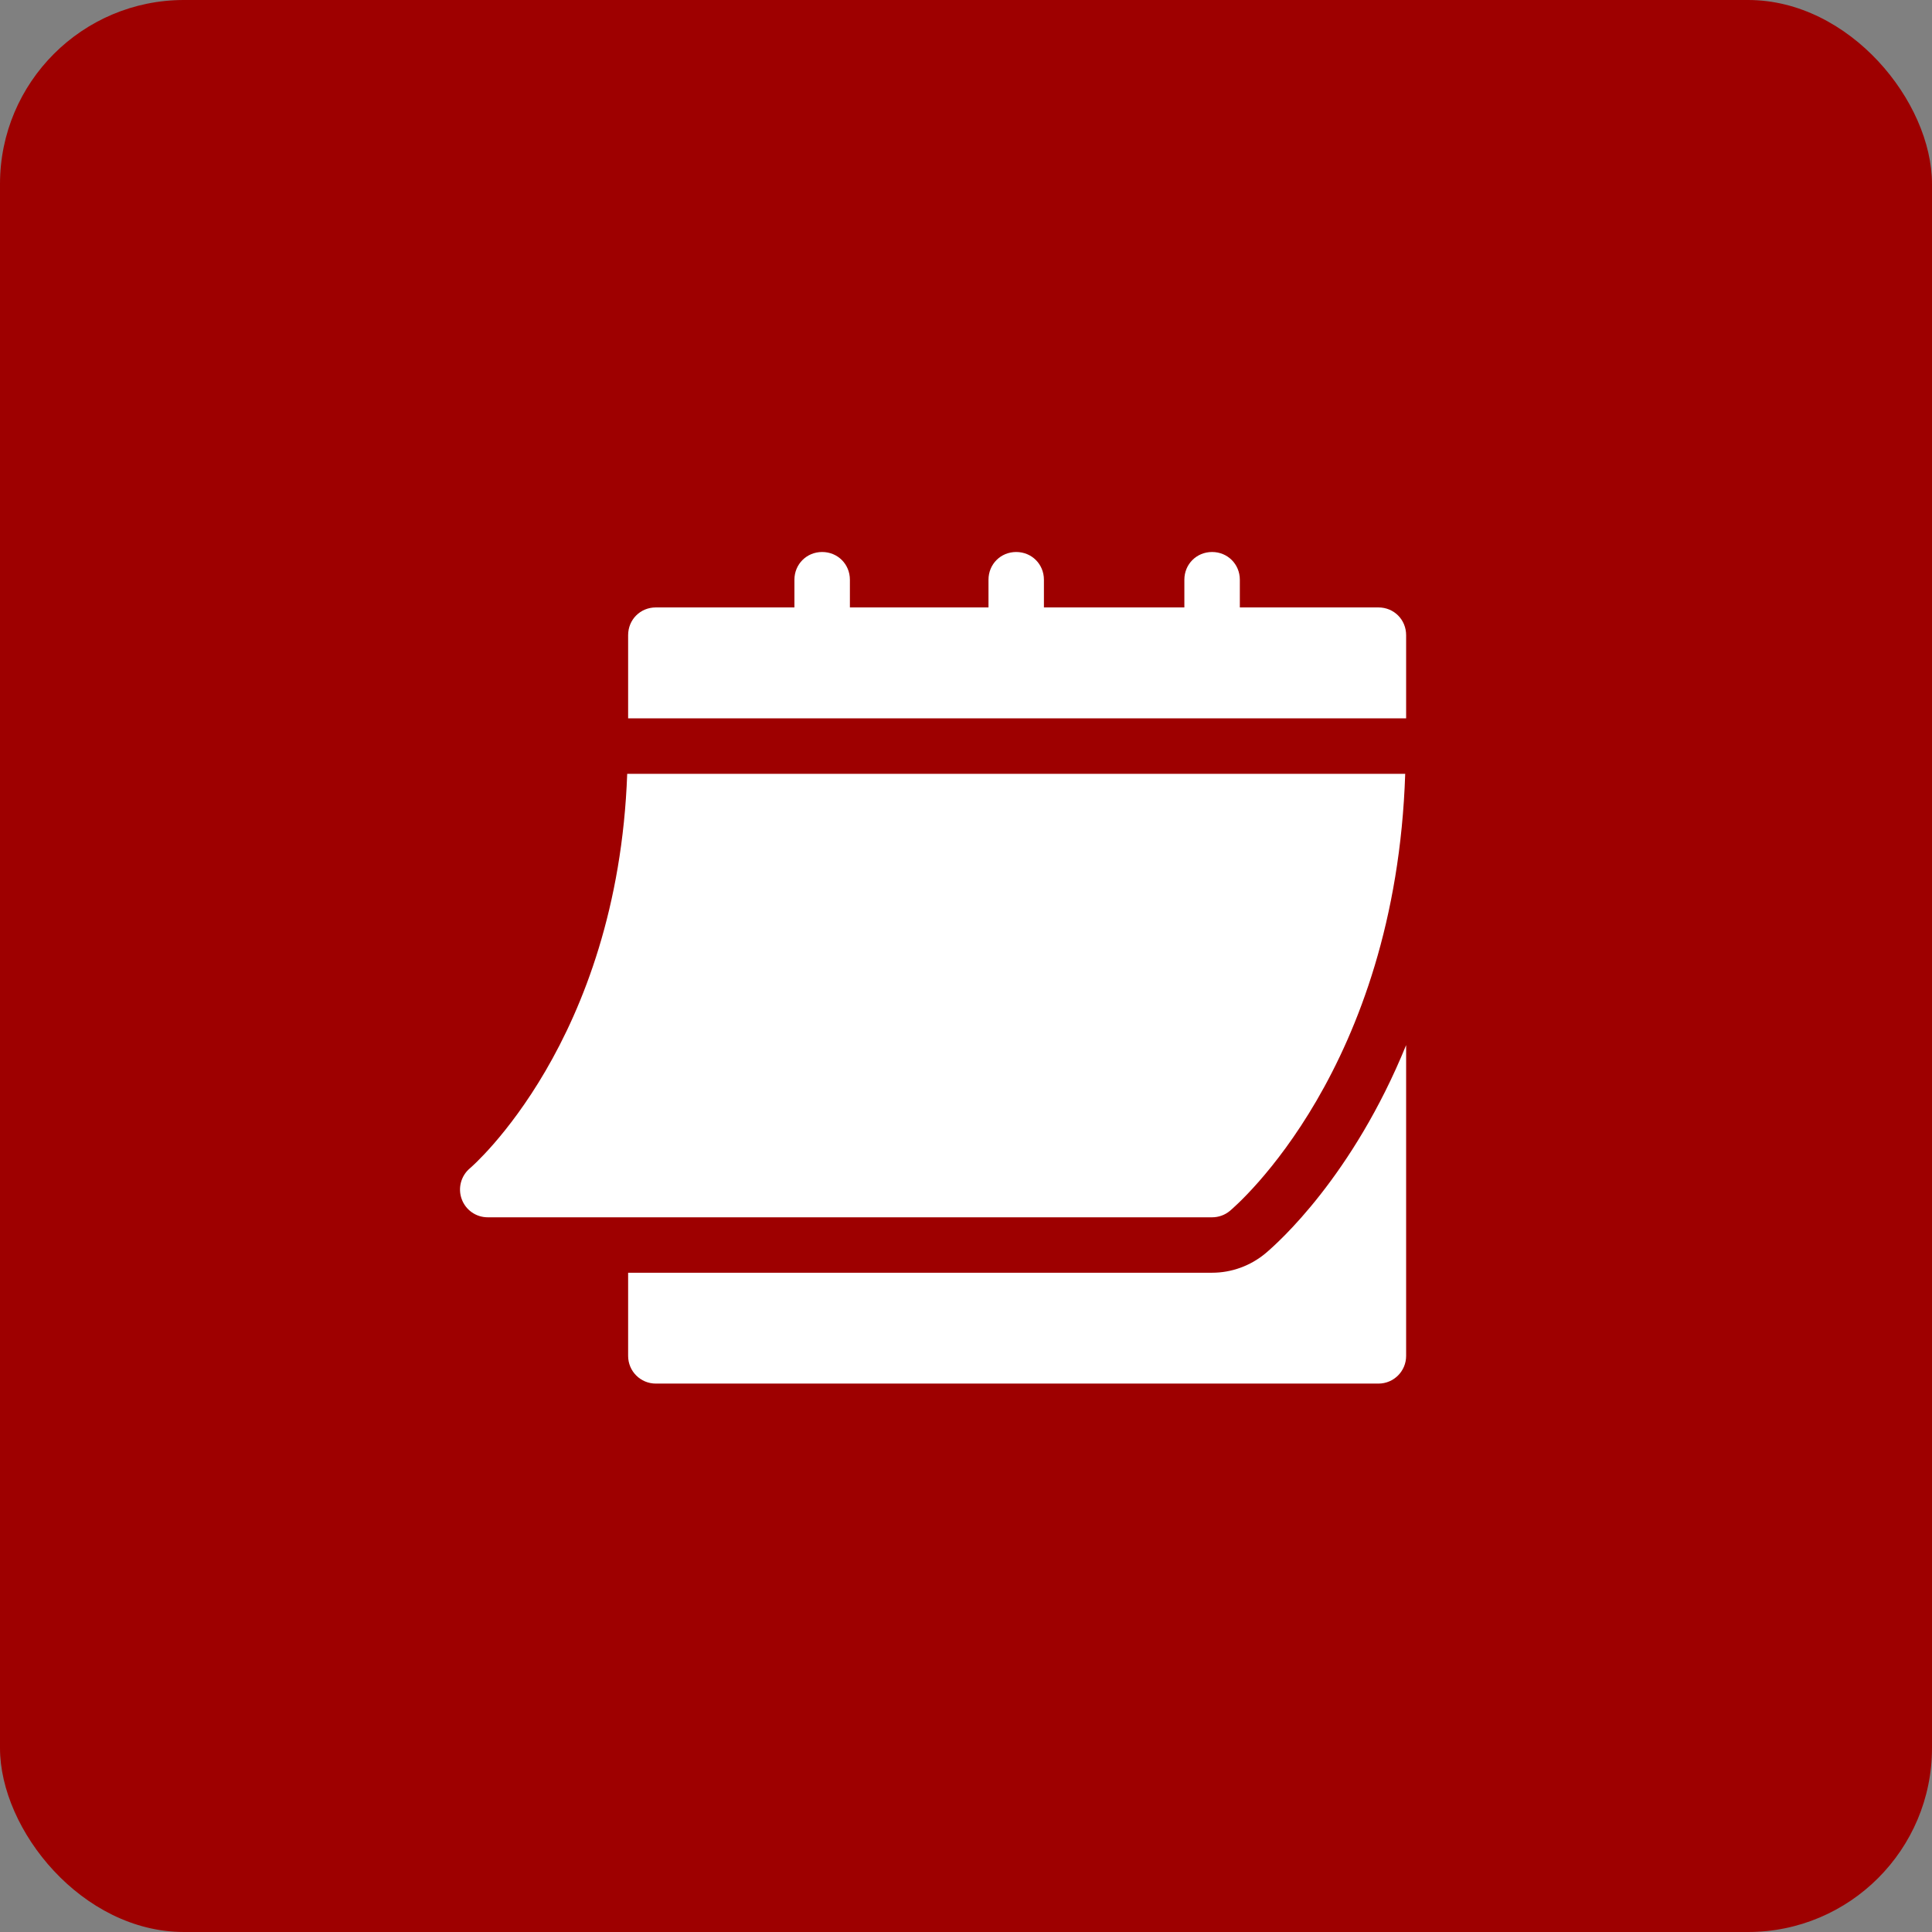 <?xml version="1.0" encoding="UTF-8"?> <svg xmlns="http://www.w3.org/2000/svg" width="42" height="42" viewBox="0 0 42 42" fill="none"><rect x="0" y="0" width="42" height="42" fill="#808080" stroke="none"/><rect width="42" height="42" rx="4" fill="#9E0000"></rect><path d="M10.602 26.463H26.35C26.491 26.463 26.628 26.414 26.736 26.324C26.887 26.197 30.338 23.229 30.548 16.822H13.635C13.425 22.638 10.248 25.372 10.214 25.399C10.021 25.562 9.95 25.83 10.037 26.067C10.123 26.305 10.349 26.463 10.602 26.463Z" fill="white"></path><path d="M29.966 13.205H26.953V12.603C26.953 12.265 26.687 12 26.35 12C26.012 12 25.747 12.265 25.747 12.603V13.205H22.694V12.603C22.694 12.265 22.429 12 22.091 12C21.754 12 21.489 12.265 21.489 12.603V13.205H18.476V12.603C18.476 12.265 18.211 12 17.873 12C17.536 12 17.27 12.265 17.27 12.603V13.205H14.257C13.92 13.205 13.655 13.47 13.655 13.808V15.616H30.568V13.808C30.568 13.47 30.303 13.205 29.966 13.205Z" fill="white"></path><path d="M27.51 27.247C27.183 27.519 26.772 27.668 26.35 27.668H13.655V29.476C13.655 29.809 13.924 30.078 14.257 30.078H29.966C30.299 30.078 30.568 29.809 30.568 29.476V22.72C29.406 25.571 27.785 27.016 27.51 27.247Z" fill="white"></path></svg> 